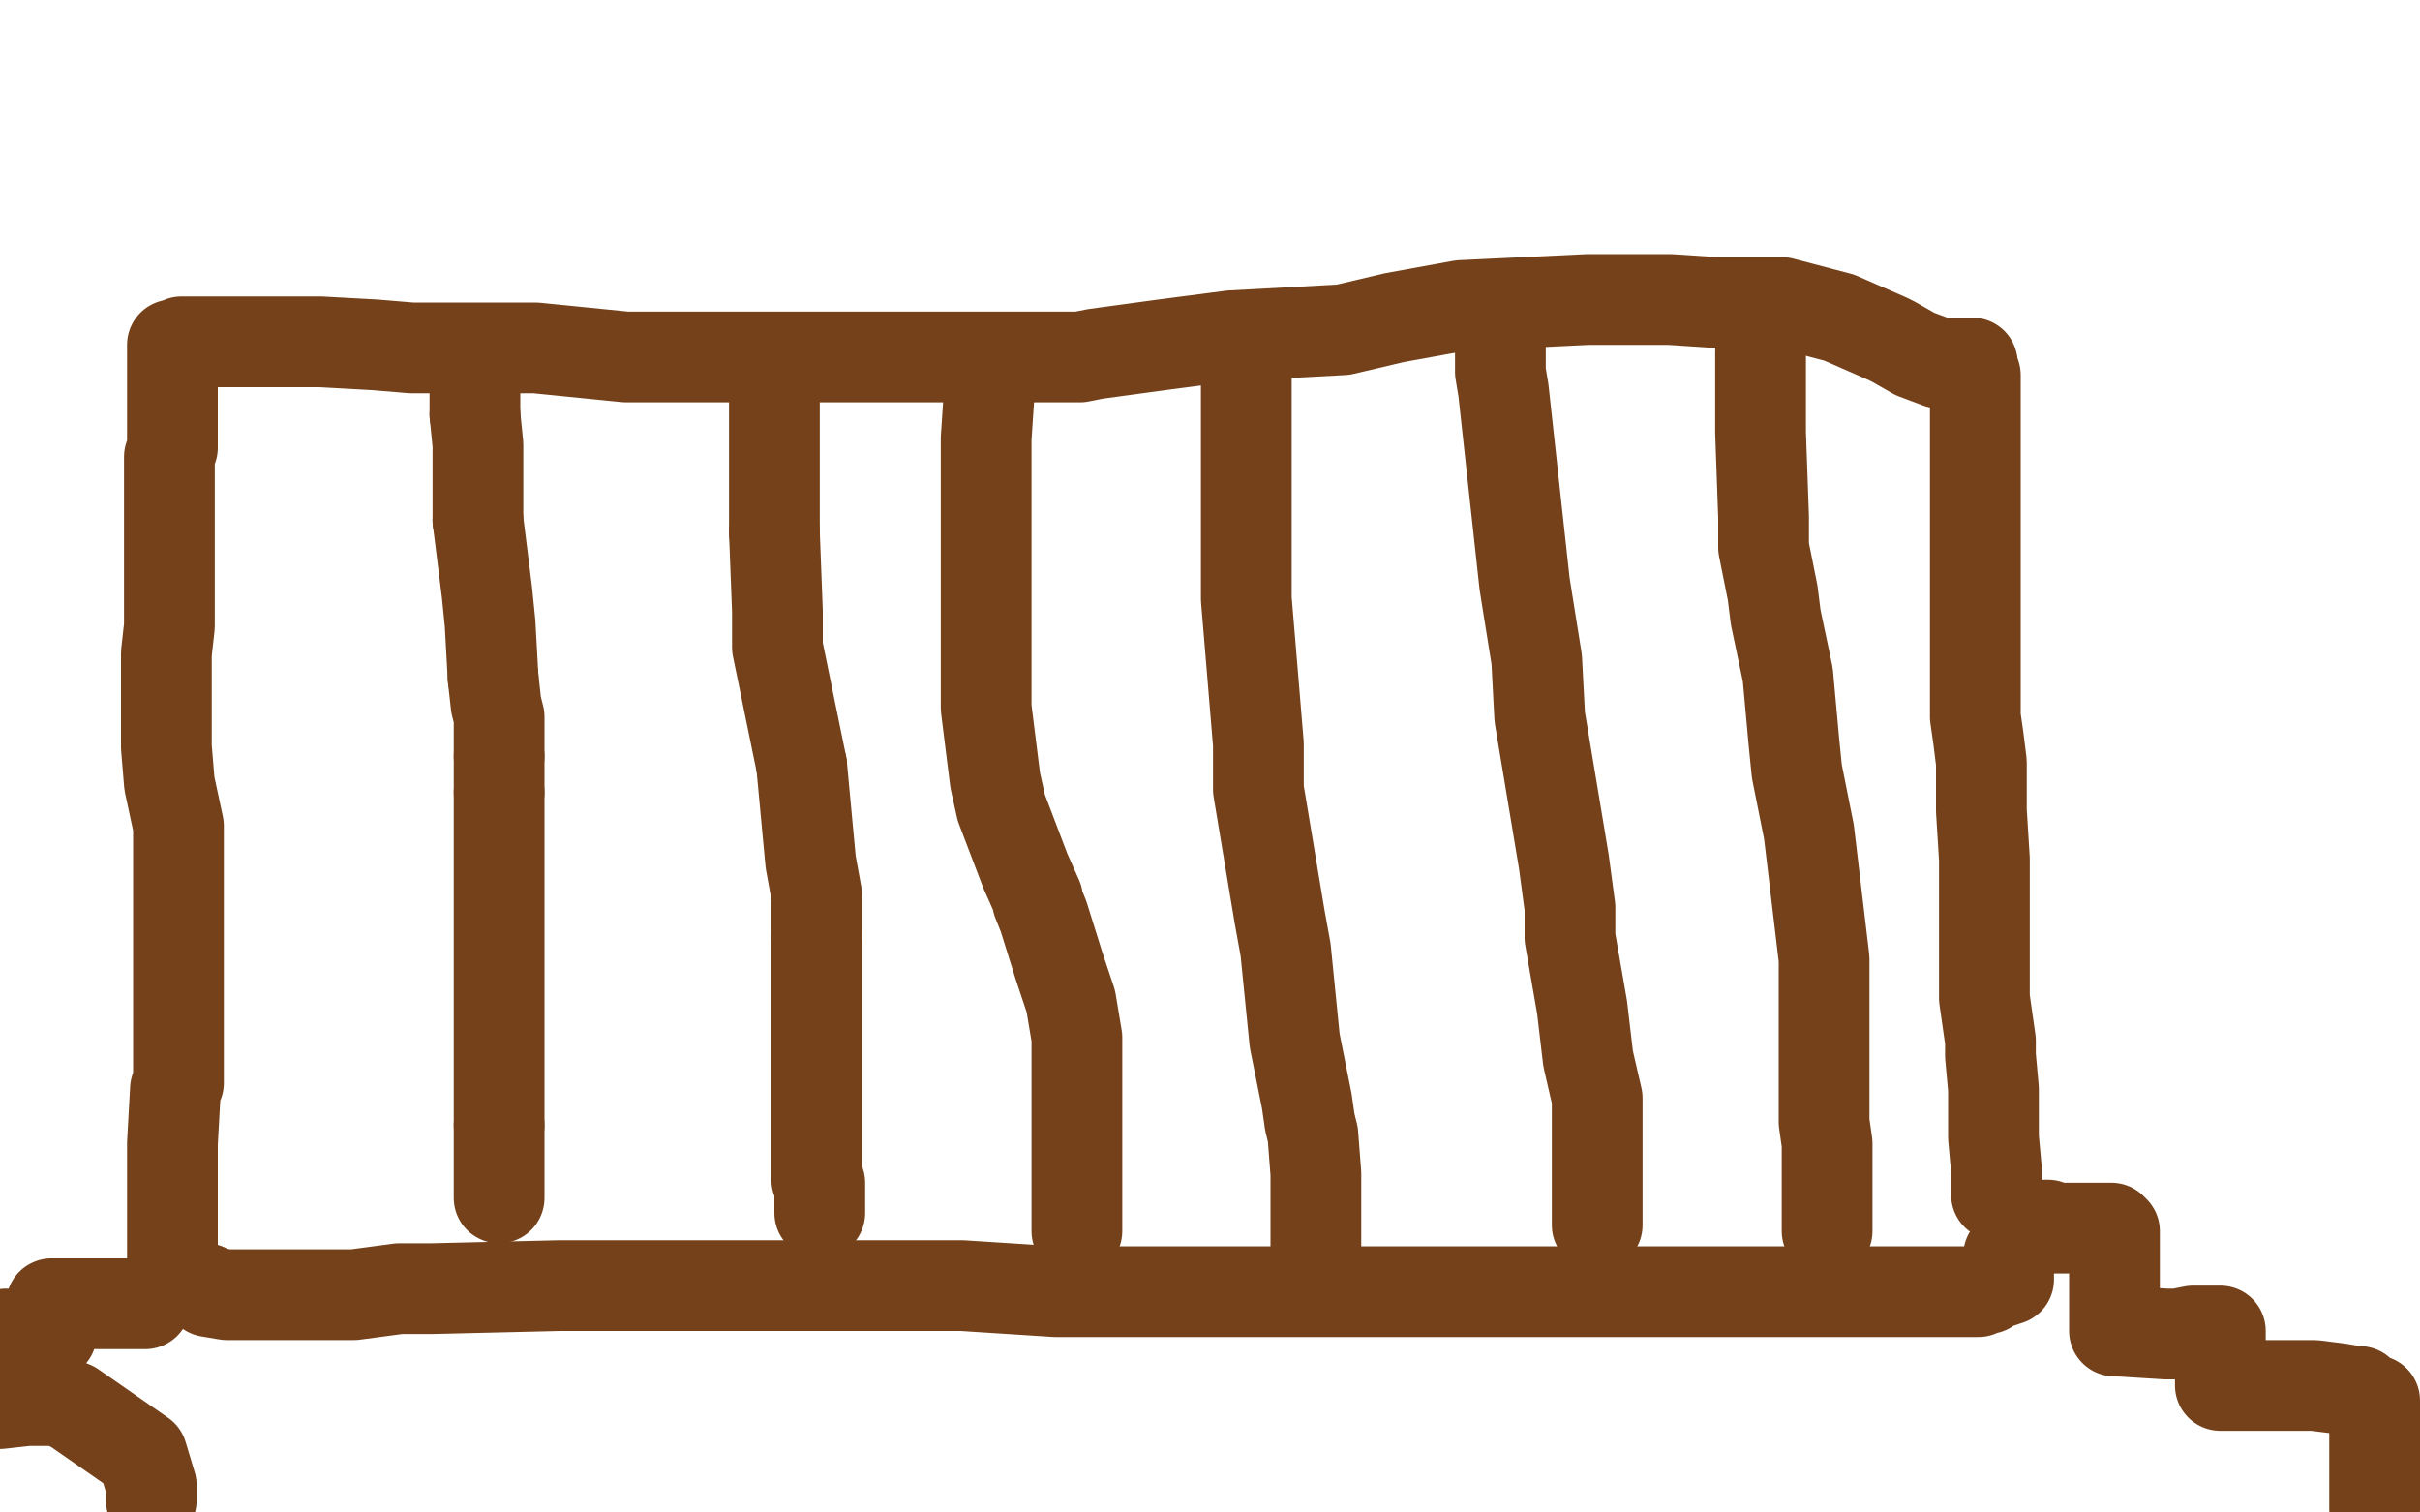 <?xml version="1.0" standalone="no"?>
<!DOCTYPE svg PUBLIC "-//W3C//DTD SVG 1.1//EN"
"http://www.w3.org/Graphics/SVG/1.1/DTD/svg11.dtd">

<svg width="800" height="500" version="1.1" xmlns="http://www.w3.org/2000/svg" xmlns:xlink="http://www.w3.org/1999/xlink" style="stroke-antialiasing: false"><desc>This SVG has been created on https://colorillo.com/</desc><rect x='0' y='0' width='800' height='500' style='fill: rgb(255,255,255); stroke-width:0' /><polyline points="56,424 57,423 57,423 57,420 57,420 57,415 57,403 57,383 57,378 58,360 59,358 59,355 59,347 59,345 59,342 59,339 59,326 59,319 59,315 59,313 59,296 59,291 59,273 56,259 55,247 55,245 55,216 56,207 56,192 56,190 56,180 56,179 56,178 56,175 56,174 56,171 56,168 56,166 56,164 56,161 56,159 56,151 57,148 57,137 57,132 57,123 57,121 57,118 57,115 57,114 58,114 60,113 62,113 69,113 73,113 78,113 93,113 106,113 124,114 136,115 141,115 146,115 171,115 177,115 207,118 212,118 242,118 247,118 269,118 279,118 292,118 308,118 319,118 331,118 350,118 357,118 362,117 384,114 407,111 444,109 461,105 483,101 525,99 543,99 552,99 567,100 569,100 573,100 581,100 587,100 589,100 608,105 624,112 626,113 633,117 641,120 644,120 647,120 652,120 650,120" style="fill: none; stroke: #74411a; stroke-width: 30; stroke-linejoin: round; stroke-linecap: round; stroke-antialiasing: false; stroke-antialias: 0; opacity: 1.0"/>
<polyline points="650,122 651,122 651,122 653,124 653,124 653,143 653,143 653,177 653,189 653,192 653,195 653,210 653,220 653,232 653,237 654,244 655,252 655,260 655,268 656,284 656,297 656,302 656,303 656,307 656,316 656,330 658,344 658,346 658,349 659,360 659,374 659,376 660,387 660,389 660,393 660,394 660,395" style="fill: none; stroke: #74411a; stroke-width: 30; stroke-linejoin: round; stroke-linecap: round; stroke-antialiasing: false; stroke-antialias: 0; opacity: 1.0"/>
<polyline points="68,426 69,427 69,427 75,428 75,428 95,428 95,428 111,428 117,428 132,426 143,426 185,425 226,425 254,425 287,425 305,425 318,425 349,427 389,427 415,427 462,427 507,427 511,427 534,427 549,427 576,427 589,427 596,427 609,427 622,427 629,427 645,427 654,427 656,426 657,426 658,425 664,423 664,422 664,421 664,420 664,416 664,415" style="fill: none; stroke: #74411a; stroke-width: 30; stroke-linejoin: round; stroke-linecap: round; stroke-antialiasing: false; stroke-antialias: 0; opacity: 1.0"/>
<polyline points="157,137 158,147 158,162 158,169 158,172" style="fill: none; stroke: #74411a; stroke-width: 30; stroke-linejoin: round; stroke-linecap: round; stroke-antialiasing: false; stroke-antialias: 0; opacity: 1.0"/>
<polyline points="158,172 161,196 162,206 163,224" style="fill: none; stroke: #74411a; stroke-width: 30; stroke-linejoin: round; stroke-linecap: round; stroke-antialiasing: false; stroke-antialias: 0; opacity: 1.0"/>
<polyline points="157,128 157,129 157,129 157,137 157,137" style="fill: none; stroke: #74411a; stroke-width: 30; stroke-linejoin: round; stroke-linecap: round; stroke-antialiasing: false; stroke-antialias: 0; opacity: 1.0"/>
<polyline points="165,250 165,259 165,262" style="fill: none; stroke: #74411a; stroke-width: 30; stroke-linejoin: round; stroke-linecap: round; stroke-antialiasing: false; stroke-antialias: 0; opacity: 1.0"/>
<polyline points="163,224 164,233 165,237 165,240 165,248 165,250" style="fill: none; stroke: #74411a; stroke-width: 30; stroke-linejoin: round; stroke-linecap: round; stroke-antialiasing: false; stroke-antialias: 0; opacity: 1.0"/>
<polyline points="165,262 165,283 165,294 165,297 165,310 165,317 165,322 165,328 165,348 165,359 165,360 165,364 165,365 165,371 165,372" style="fill: none; stroke: #74411a; stroke-width: 30; stroke-linejoin: round; stroke-linecap: round; stroke-antialiasing: false; stroke-antialias: 0; opacity: 1.0"/>
<polyline points="165,372 165,374 165,375 165,376 165,381 165,382 165,383 165,388 165,390 165,393 165,394 165,396" style="fill: none; stroke: #74411a; stroke-width: 30; stroke-linejoin: round; stroke-linecap: round; stroke-antialiasing: false; stroke-antialias: 0; opacity: 1.0"/>
<polyline points="256,131 256,133 256,133 256,137 256,137 256,145 256,145 256,148 256,148 256,158 256,165 256,176" style="fill: none; stroke: #74411a; stroke-width: 30; stroke-linejoin: round; stroke-linecap: round; stroke-antialiasing: false; stroke-antialias: 0; opacity: 1.0"/>
<polyline points="265,253 268,285 270,296 270,301 270,310" style="fill: none; stroke: #74411a; stroke-width: 30; stroke-linejoin: round; stroke-linecap: round; stroke-antialiasing: false; stroke-antialias: 0; opacity: 1.0"/>
<polyline points="256,176 257,202 257,214 265,253" style="fill: none; stroke: #74411a; stroke-width: 30; stroke-linejoin: round; stroke-linecap: round; stroke-antialiasing: false; stroke-antialias: 0; opacity: 1.0"/>
<polyline points="270,310 270,326 270,334 270,351 270,360 270,369 270,375 270,382 270,385 270,386 270,387 270,390 271,391 271,393 271,394 271,395 271,396 271,399 271,400 271,401" style="fill: none; stroke: #74411a; stroke-width: 30; stroke-linejoin: round; stroke-linecap: round; stroke-antialiasing: false; stroke-antialias: 0; opacity: 1.0"/>
<polyline points="327,127 327,130 327,130 326,145 326,145 326,161 326,161 326,178 326,178 326,234 329,258 331,267 339,288 343,297 343,298 345,303 350,319 354,331 356,343 356,344 356,345 356,350 356,359 356,370 356,371 356,373 356,381 356,382 356,385 356,388 356,395 356,396 356,397 356,402 356,404 356,407 356,406" style="fill: none; stroke: #74411a; stroke-width: 30; stroke-linejoin: round; stroke-linecap: round; stroke-antialiasing: false; stroke-antialias: 0; opacity: 1.0"/>
<polyline points="412,125 412,126 412,126 412,144 412,144 412,198 412,198 416,246 416,252 416,261 423,303 425,314 426,324 428,344 432,364 433,371 434,375 435,388 435,390 435,396 435,411 435,417 435,420" style="fill: none; stroke: #74411a; stroke-width: 30; stroke-linejoin: round; stroke-linecap: round; stroke-antialiasing: false; stroke-antialias: 0; opacity: 1.0"/>
<polyline points="496,112 496,113 496,113 496,120 496,120 496,123 496,123 497,129 504,193 508,218 509,237 517,285 519,300 519,310 523,333 525,350 528,363 528,377 528,379 528,380 528,383 528,384 528,389 528,394 528,395 528,396 528,397 528,398 528,404 528,405" style="fill: none; stroke: #74411a; stroke-width: 30; stroke-linejoin: round; stroke-linecap: round; stroke-antialiasing: false; stroke-antialias: 0; opacity: 1.0"/>
<polyline points="582,116 582,117 582,117 582,121 582,121 582,143 582,143 583,171 583,181 586,196 587,204 591,223 593,245 594,255 598,275 603,317 603,340 603,352 603,358 603,361 603,371 604,378 604,385 604,393 604,394 604,395 604,399 604,400 604,406 604,407" style="fill: none; stroke: #74411a; stroke-width: 30; stroke-linejoin: round; stroke-linecap: round; stroke-antialiasing: false; stroke-antialias: 0; opacity: 1.0"/>
<polyline points="676,405 677,405 677,405 678,406 678,406 682,406 682,406 687,406 687,406 688,406 692,406 696,406 698,406 699,407 699,410 699,421 699,425 699,432 699,435 699,436 699,437 699,438 699,440 700,440 716,441 720,441 725,440 732,440 733,440 734,440 734,441 734,442 734,449 734,450 734,452 734,455 734,457 734,458 735,458 744,458 747,458 765,458 773,459 779,460 780,460 780,461 781,462 782,463 783,463 784,463 785,463 785,464 785,472 785,484 785,485 785,492 785,495 785,499" style="fill: none; stroke: #74411a; stroke-width: 30; stroke-linejoin: round; stroke-linecap: round; stroke-antialiasing: false; stroke-antialias: 0; opacity: 1.0"/>
<polyline points="48,431 47,431 47,431 46,431 46,431 45,431 45,431 43,431 43,431 42,431 42,431 31,431 29,431 23,431 17,431 17,432 17,433 17,435 17,436 17,438 17,439 17,440 17,441 16,441 3,441 2,441 0,464 9,463 12,463 19,463 24,465 47,481 50,491 50,496" style="fill: none; stroke: #74411a; stroke-width: 30; stroke-linejoin: round; stroke-linecap: round; stroke-antialiasing: false; stroke-antialias: 0; opacity: 1.0"/>
</svg>
